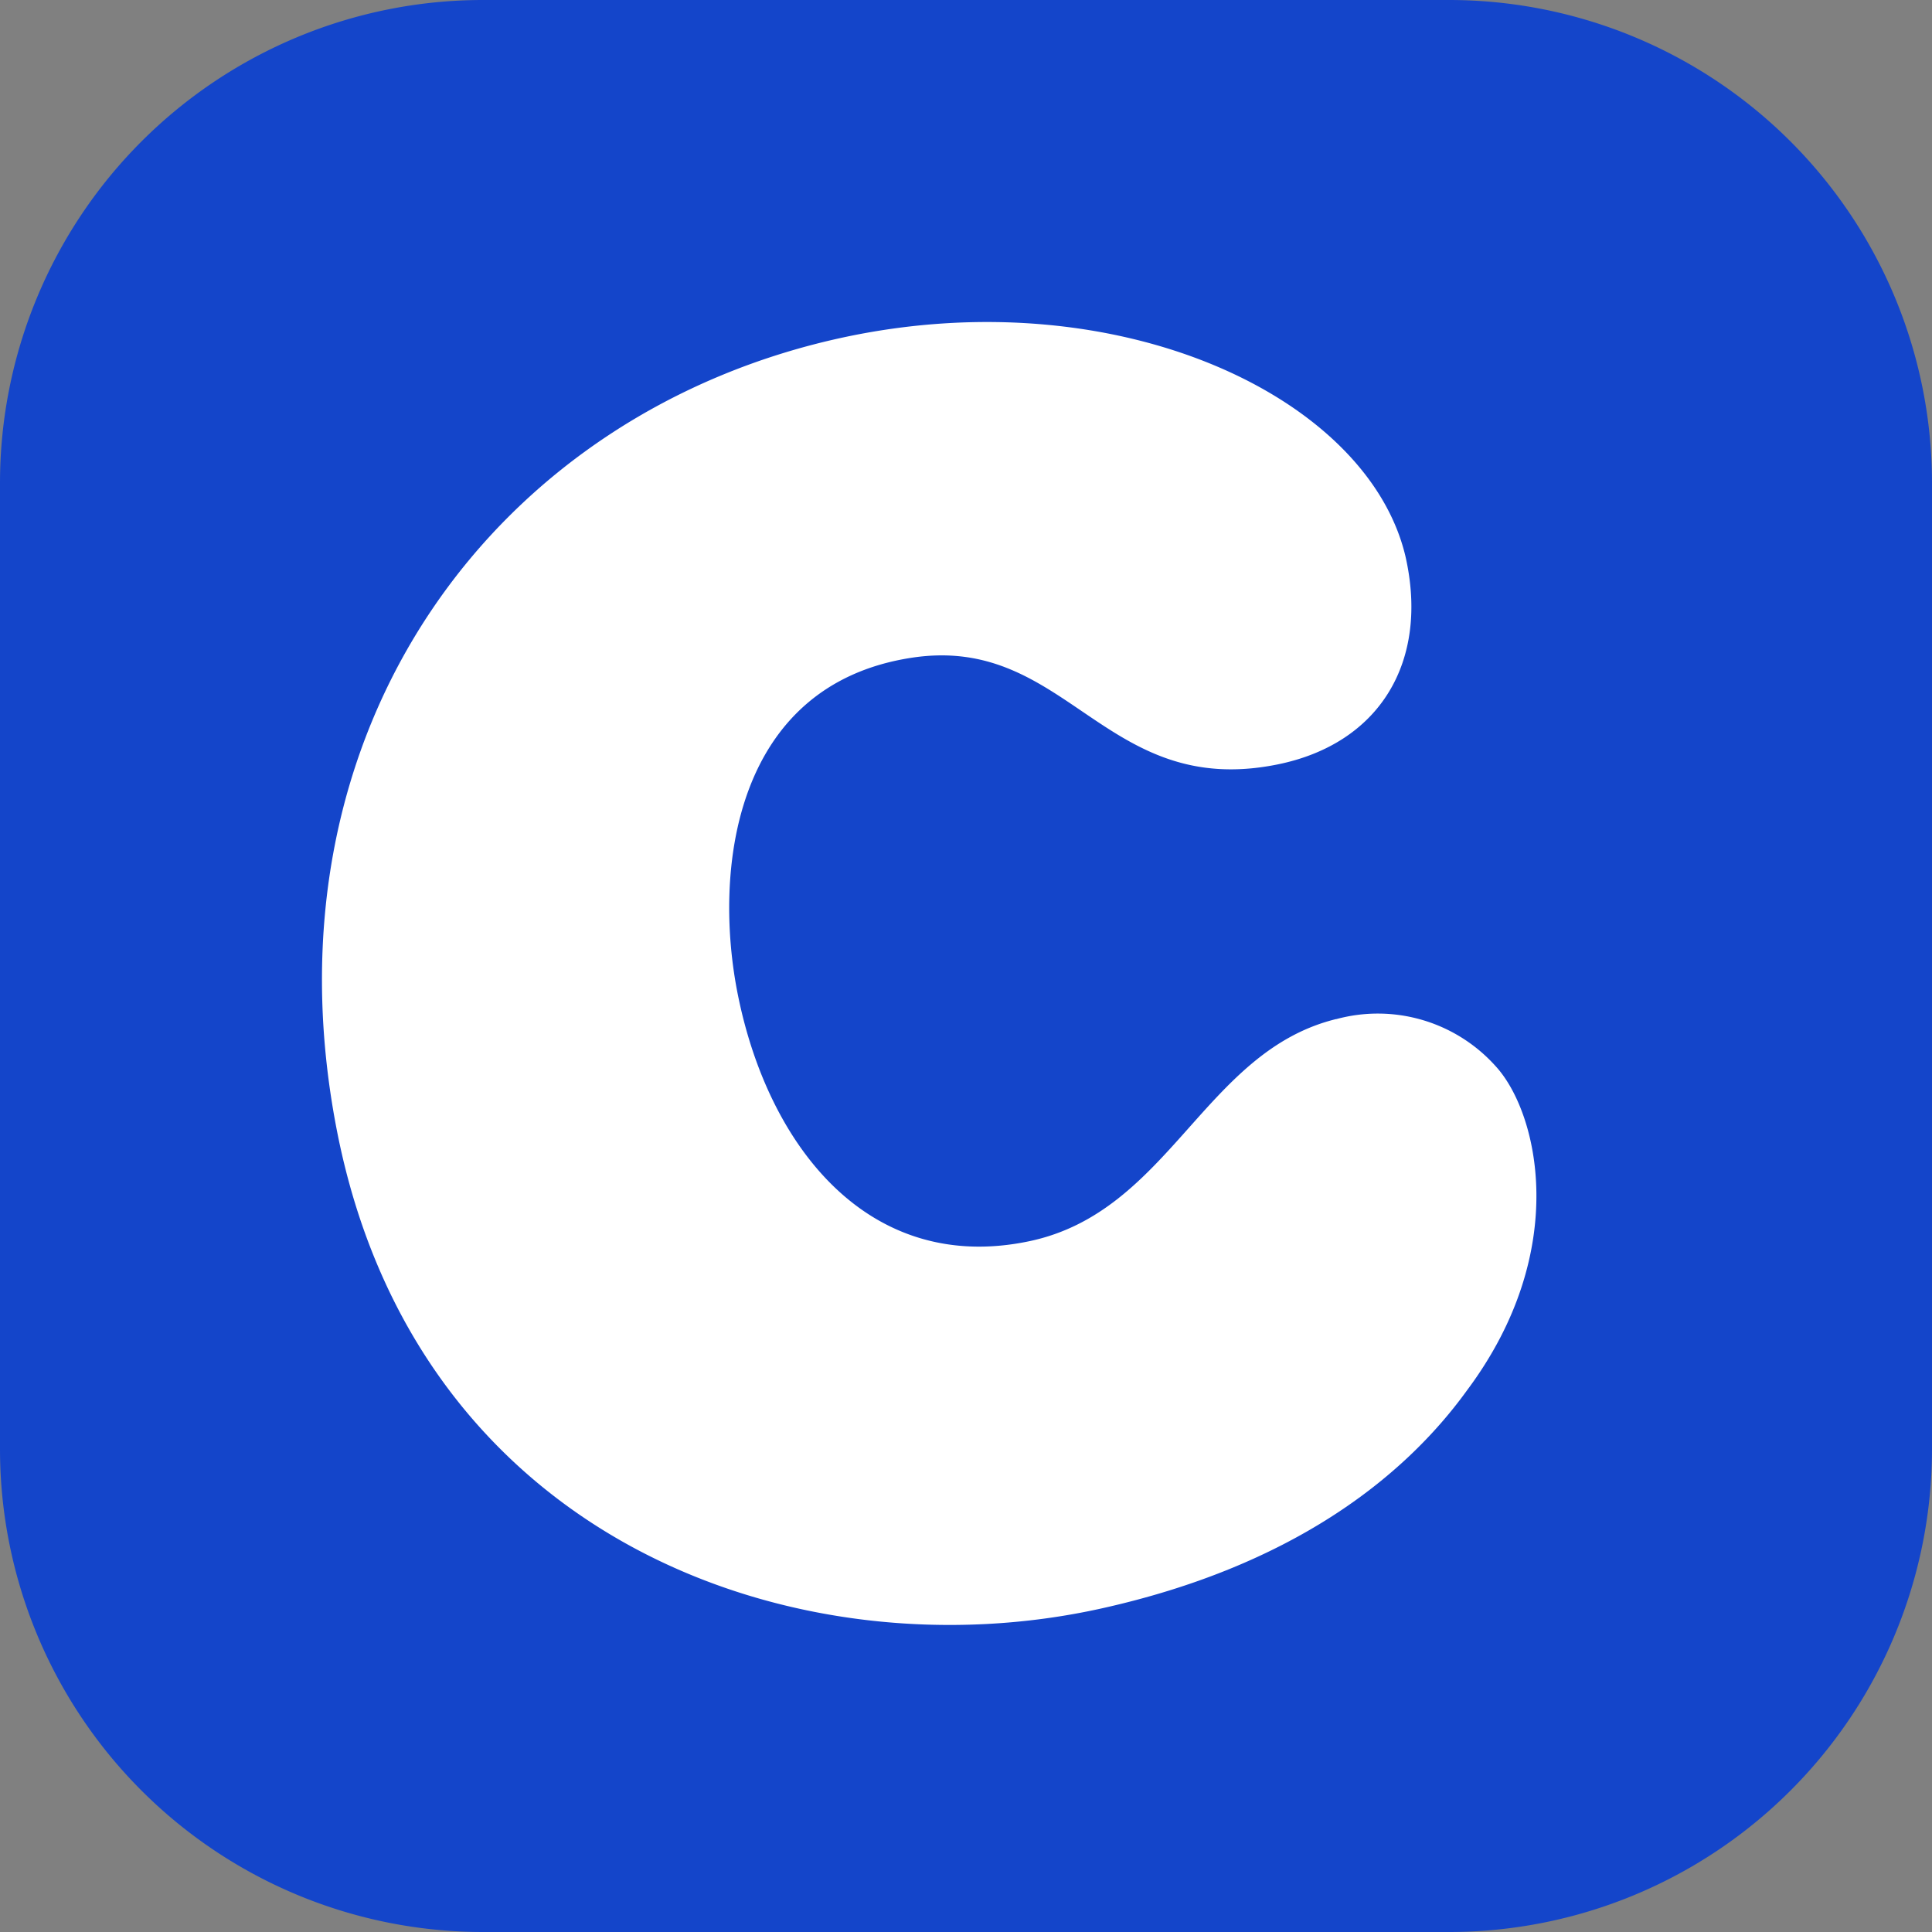 <?xml version="1.0" standalone="no"?><!DOCTYPE svg PUBLIC "-//W3C//DTD SVG 1.1//EN" "http://www.w3.org/Graphics/SVG/1.1/DTD/svg11.dtd"><svg t="1737616783507" class="icon" viewBox="0 0 1024 1024" version="1.1" xmlns="http://www.w3.org/2000/svg" p-id="1646" xmlns:xlink="http://www.w3.org/1999/xlink" width="200" height="200"><rect x="0" y="0" width="1024" height="1024" fill="#808080" stroke="none"/><path d="M0 256a256 256 0 0 1 256-256h512a256 256 0 0 1 256 256v512a256 256 0 0 1-256 256H256a256 256 0 0 1-256-256V256z" fill="#1445CA" p-id="1647"></path><path d="M708.25 540.16a83.866 83.866 0 0 1 84.326 24.781c22.528 24.269 40.448 97.69-15.002 171.93-34.15 47.309-94.003 93.389-193.434 115.558-160.563 35.84-363.52-35.174-405.76-254.157-40.858-211.917 84.736-380.826 270.49-419.84 144.435-30.208 275.968 31.846 296.038 116.378 12.698 55.808-13.568 99.43-67.942 110.387-91.904 18.483-111.206-69.222-193.792-56.576-94.003 14.387-105.472 112.333-92.058 178.79 16.282 80.896 69.837 148.224 154.419 130.458 74.598-15.667 92.518-100.608 162.714-117.76z" fill="#FFFFFF" p-id="1648"></path></svg>